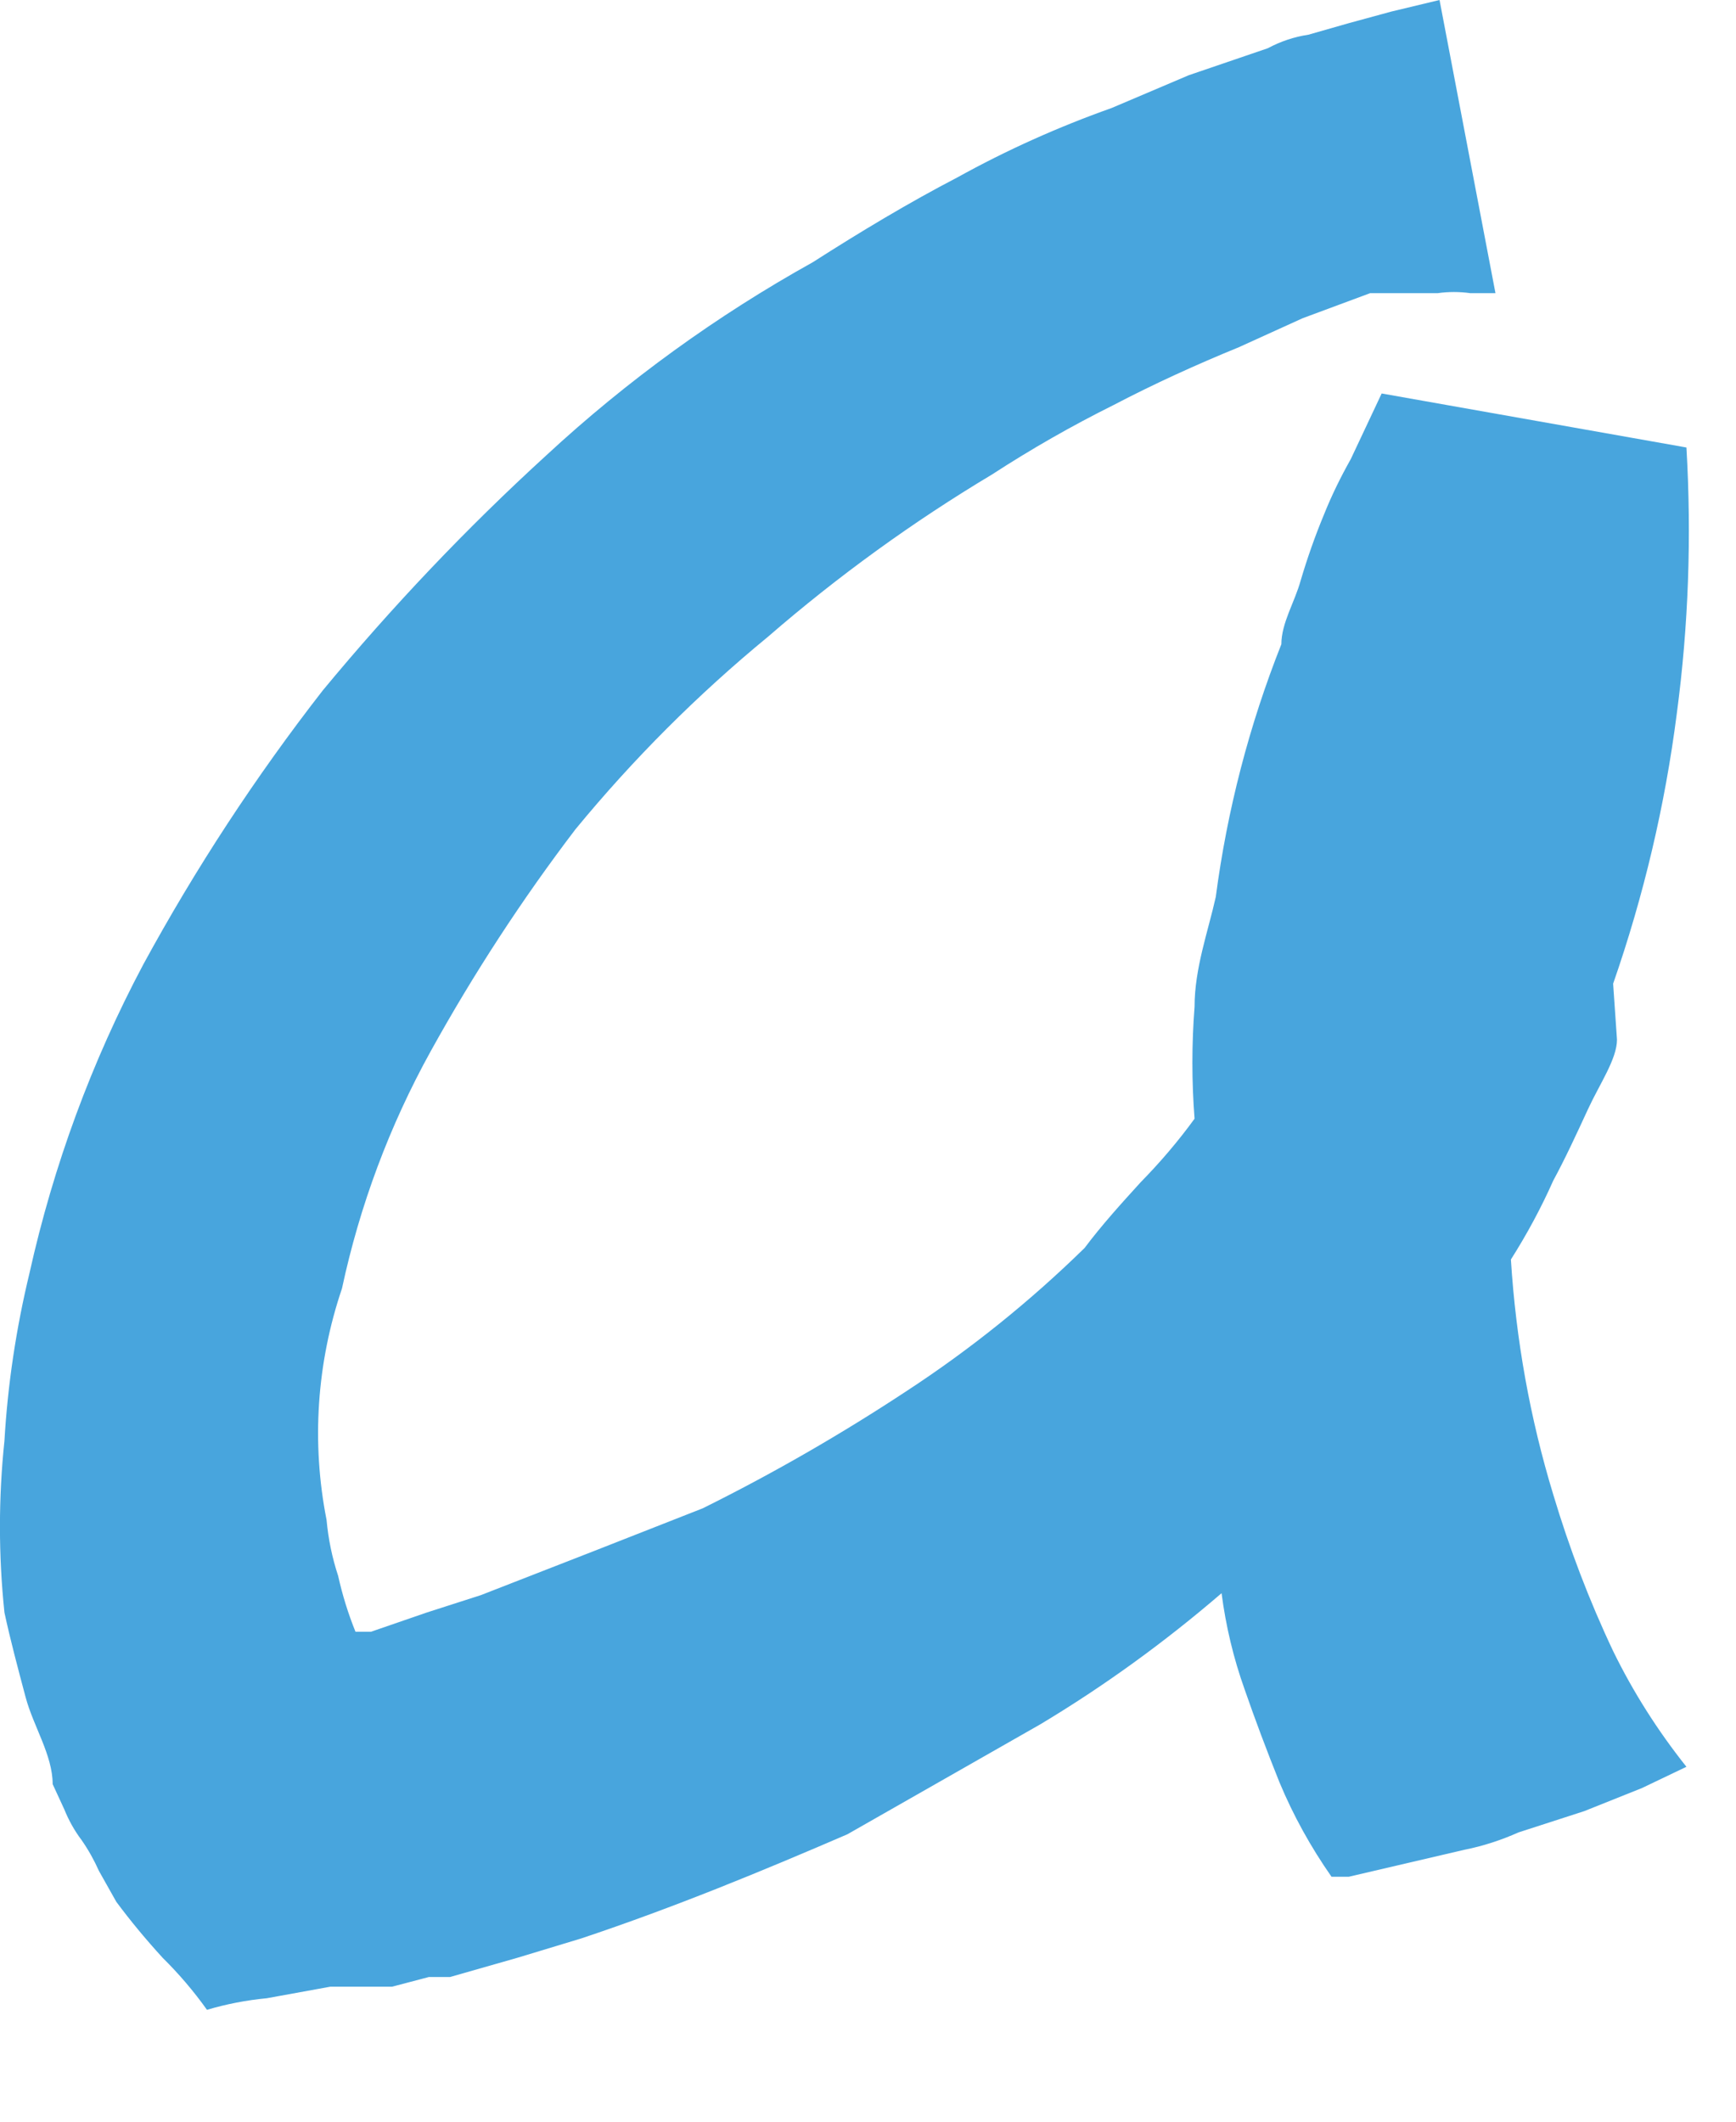 <?xml version="1.0" encoding="UTF-8"?> <svg xmlns="http://www.w3.org/2000/svg" width="9" height="11" viewBox="0 0 9 11" fill="none"><path d="M8.383 5.39C8.383 5.49 8.293 5.62 8.233 5.75C8.173 5.88 8.113 6.01 8.053 6.12C7.99 6.262 7.916 6.399 7.833 6.53C7.859 6.944 7.932 7.353 8.053 7.75C8.136 8.027 8.239 8.298 8.363 8.56C8.467 8.773 8.595 8.974 8.743 9.16L8.513 9.27L8.213 9.39L7.873 9.5C7.783 9.54 7.689 9.571 7.593 9.59L7.293 9.66L6.993 9.73H6.903C6.796 9.577 6.705 9.413 6.633 9.24C6.566 9.073 6.506 8.913 6.453 8.76C6.395 8.598 6.355 8.43 6.333 8.26C6.039 8.513 5.725 8.741 5.393 8.94L4.393 9.51C3.953 9.7 3.493 9.89 3.013 10.05L2.683 10.15L2.333 10.25H2.223L2.033 10.3H1.863H1.713L1.383 10.36C1.278 10.37 1.174 10.39 1.073 10.42C1.004 10.323 0.927 10.233 0.843 10.15C0.758 10.057 0.678 9.961 0.603 9.86L0.513 9.7C0.488 9.644 0.458 9.59 0.423 9.54C0.386 9.491 0.356 9.437 0.333 9.38L0.273 9.25C0.273 9.1 0.173 8.95 0.133 8.8C0.093 8.65 0.053 8.5 0.023 8.36C-0.008 8.064 -0.008 7.766 0.023 7.47C0.04 7.177 0.084 6.886 0.153 6.6C0.277 6.043 0.475 5.504 0.743 5C1.014 4.502 1.325 4.027 1.673 3.58C2.031 3.147 2.418 2.739 2.833 2.36C3.251 1.973 3.715 1.637 4.213 1.36C4.463 1.2 4.713 1.05 4.963 0.92C5.219 0.778 5.487 0.658 5.763 0.56L6.163 0.39L6.573 0.25C6.638 0.215 6.709 0.191 6.783 0.18L6.993 0.12L7.213 0.06L7.463 0L7.753 1.52H7.623C7.566 1.512 7.509 1.512 7.453 1.52H7.273H7.103L6.753 1.65L6.423 1.8C6.203 1.89 5.983 1.99 5.773 2.1C5.556 2.208 5.346 2.328 5.143 2.46C4.732 2.706 4.344 2.987 3.983 3.3C3.618 3.6 3.283 3.935 2.983 4.3C2.705 4.665 2.455 5.049 2.233 5.45C2.02 5.835 1.865 6.25 1.773 6.68C1.642 7.066 1.614 7.48 1.693 7.88C1.702 7.979 1.722 8.076 1.753 8.17C1.775 8.269 1.805 8.366 1.843 8.46H1.923L2.213 8.36L2.493 8.27L3.083 8.04L3.643 7.82C4.008 7.639 4.362 7.435 4.703 7.21C5.033 6.994 5.341 6.746 5.623 6.47C5.713 6.35 5.813 6.24 5.913 6.13C6.014 6.027 6.108 5.917 6.193 5.8C6.178 5.607 6.178 5.413 6.193 5.22C6.193 5.02 6.263 4.83 6.303 4.65C6.362 4.201 6.476 3.761 6.643 3.34C6.643 3.23 6.713 3.12 6.743 3.01C6.777 2.895 6.817 2.781 6.863 2.67C6.903 2.57 6.95 2.474 7.003 2.38L7.163 2.04L8.743 2.32C8.77 2.781 8.754 3.243 8.693 3.7C8.632 4.177 8.521 4.646 8.363 5.1" fill="#48A5DD"></path></svg> 